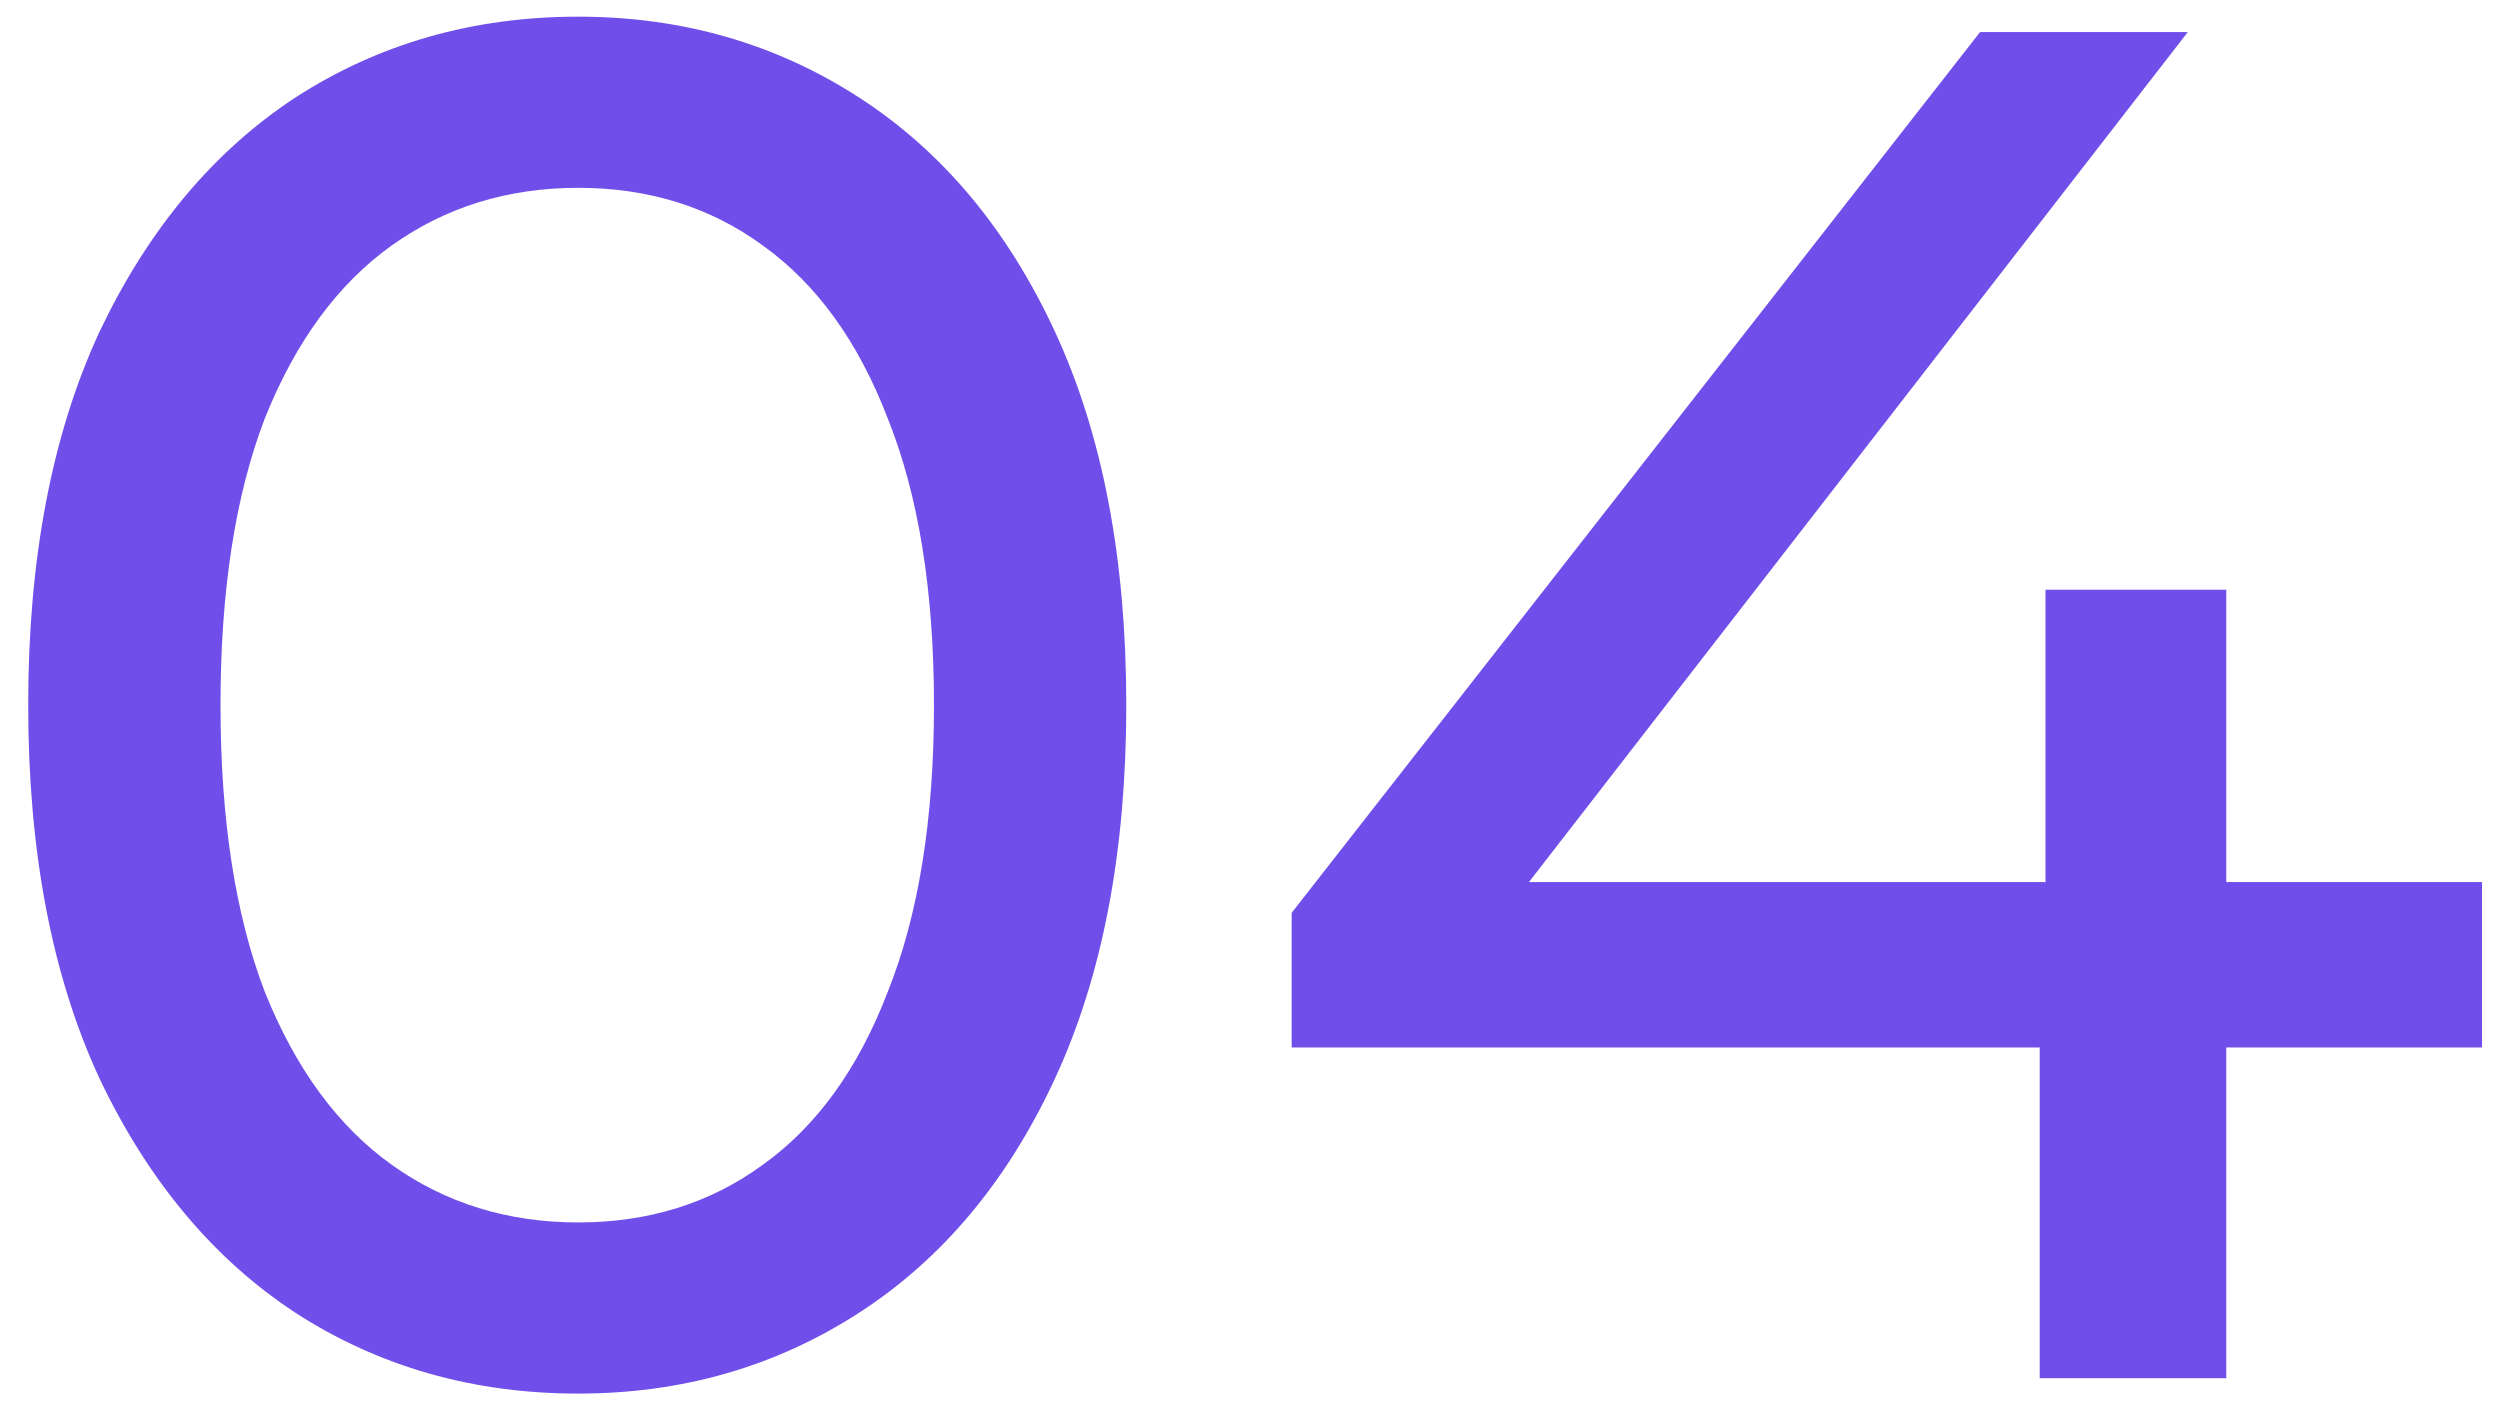 <?xml version="1.0" encoding="UTF-8"?> <svg xmlns="http://www.w3.org/2000/svg" width="78" height="44" viewBox="0 0 78 44" fill="none"> <path d="M18.04 43.48C14.76 43.48 11.82 42.64 9.22 40.96C6.66 39.28 4.62 36.84 3.1 33.64C1.62 30.44 0.88 26.56 0.88 22C0.88 17.44 1.62 13.56 3.1 10.36C4.62 7.16 6.66 4.72 9.22 3.04C11.82 1.36 14.76 0.52 18.04 0.52C21.28 0.52 24.2 1.36 26.8 3.04C29.4 4.72 31.44 7.16 32.92 10.36C34.4 13.56 35.14 17.44 35.14 22C35.14 26.56 34.4 30.44 32.92 33.64C31.44 36.84 29.4 39.28 26.8 40.96C24.2 42.64 21.28 43.48 18.04 43.48ZM18.04 38.14C20.24 38.14 22.16 37.54 23.8 36.34C25.48 35.14 26.78 33.34 27.7 30.94C28.66 28.54 29.14 25.56 29.14 22C29.14 18.44 28.66 15.46 27.7 13.06C26.78 10.66 25.48 8.86 23.8 7.66C22.16 6.46 20.24 5.86 18.04 5.86C15.84 5.86 13.9 6.46 12.22 7.66C10.54 8.86 9.22 10.66 8.26 13.06C7.34 15.46 6.88 18.44 6.88 22C6.88 25.56 7.34 28.54 8.26 30.94C9.22 33.34 10.54 35.14 12.22 36.34C13.9 37.54 15.84 38.14 18.04 38.14ZM40.3 32.68V28.48L61.779 1L68.26 1L46.959 28.48L43.9 27.52H77.439V32.68H40.3ZM63.639 43V32.68L63.819 27.52V18.4H69.46V43H63.639Z" fill="#704EE9"></path> </svg> 